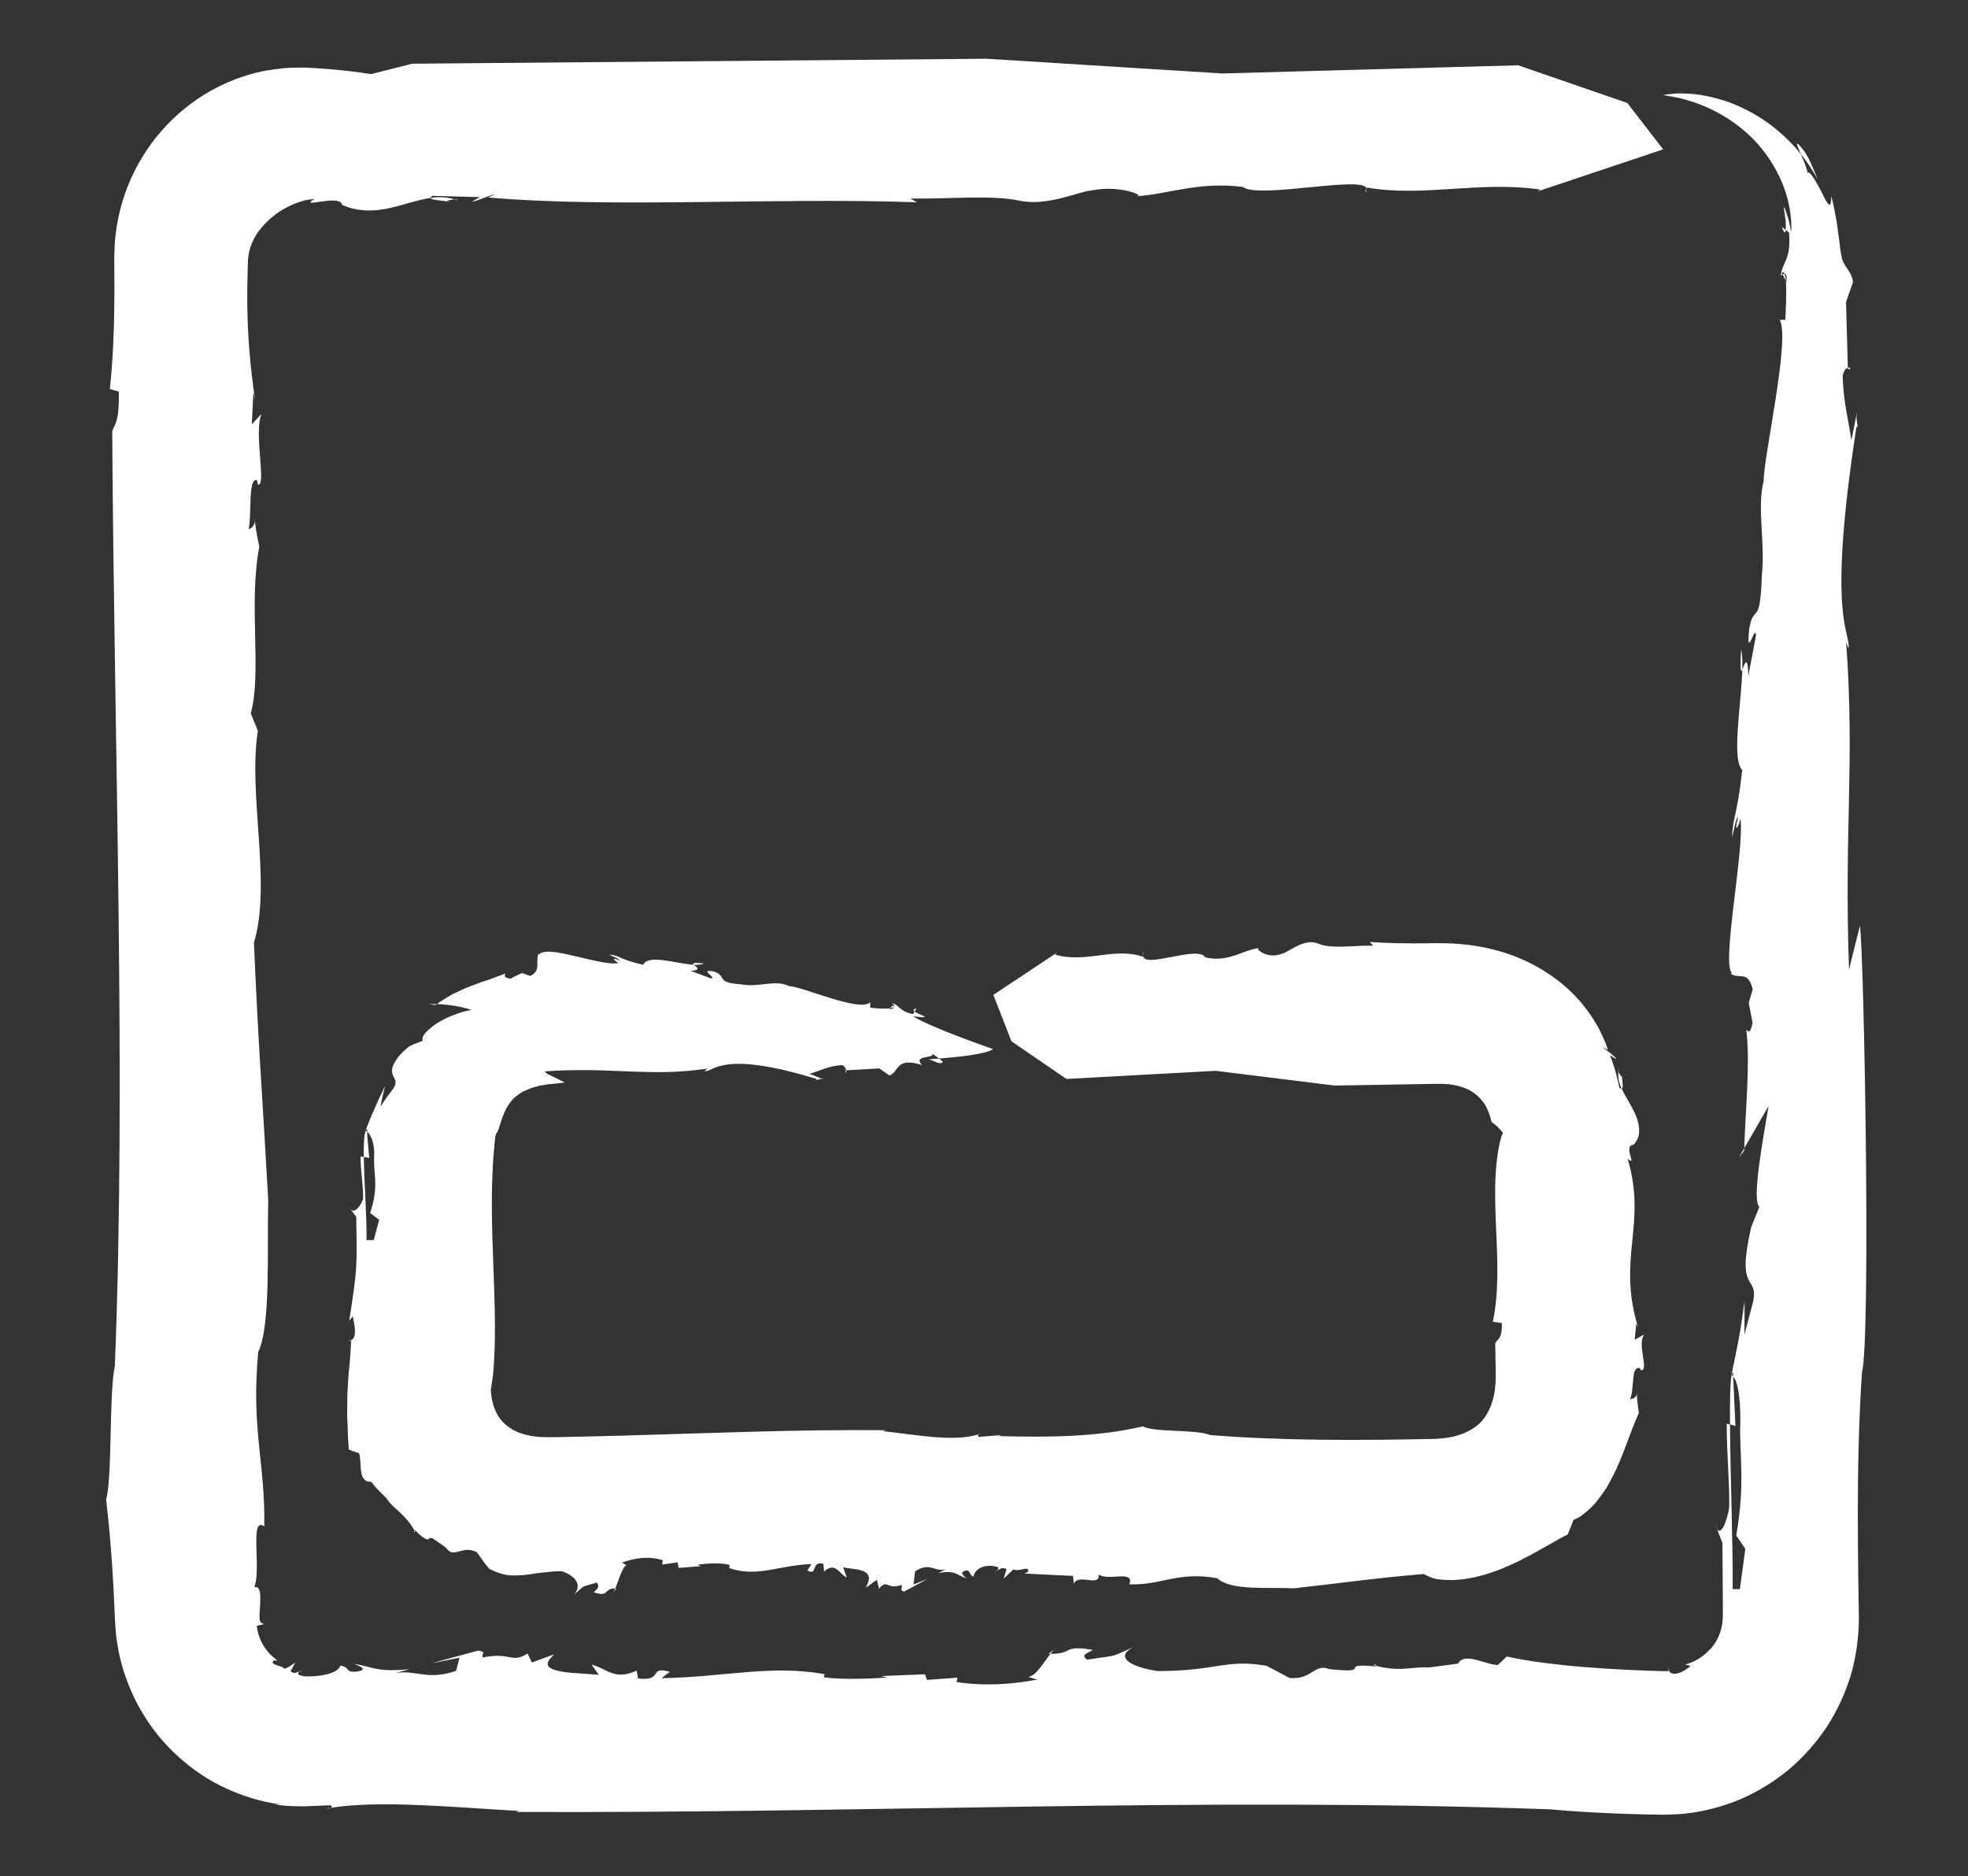 <?xml version="1.0" encoding="UTF-8"?>
<svg id="Layer_1" data-name="Layer 1" xmlns="http://www.w3.org/2000/svg" viewBox="0 0 435.19 414.82"><rect x="0" y="0" width="435.19" height="414.82" fill="#333333" stroke="none"/>
  <defs>
    <style>
      .cls-1 {
        fill: #fff;
        stroke-width: 0px;
      }
    </style>
  </defs>
  <g>
    <path class="cls-1" d="m361.95,308.32c.1-.39-.03-.6,0,0h0Z"/>
    <path class="cls-1" d="m136.26,351.23c-.09,0-.13,0-.22,0-.16.4-.31.75-.45,1.01l.68-1.02Z"/>
    <path class="cls-1" d="m91.84,338.76c-.07-.12-.13-.2-.19-.31-.13.2-.34.34.19.31Z"/>
    <path class="cls-1" d="m219.88,347.5c.32.02.49-.07.62-.2-.18.09-.37.16-.62.2Z"/>
    <path class="cls-1" d="m357.79,236.81s.06.12.1.2c.02-.2.02-.39.07-.6l-.17.4Z"/>
    <path class="cls-1" d="m358.74,237.6c.04,1.18-.63-.14-.85-.58-.17,1.37.16,2.49.69,3.73.3-.06.3-.72.22-1.4-.08-.67-.2-1.41-.06-1.75Z"/>
    <path class="cls-1" d="m233.66,210.69l.36-.25c-.15.07-.26.16-.36.25Z"/>
    <path class="cls-1" d="m216.32,317.18c.18-.06.38-.08.55-.15-.28-.02-.44.05-.55.15Z"/>
    <path class="cls-1" d="m252.71,211.31l.21-.98c-.18.41-.23.71-.21.98Z"/>
    <path class="cls-1" d="m135.58,352.25l-.26.38c.09-.09.17-.22.26-.38Z"/>
    <path class="cls-1" d="m76.9,296.54c.3-.01.54-.09.75-.18,0-.04,0-.07,0-.09l-.75.28Z"/>
    <path class="cls-1" d="m197.58,222.63c-.01-.12-.04-.25-.09-.38l-.67.7c.36-.06.6-.17.76-.31Z"/>
    <path class="cls-1" d="m81.18,250.3c-.11-.05-.21-.2-.33-.21-.09.25-.17.6-.24,1.05-.06.37-.09.77-.12,1.25-.05.95-.06,2.13-.04,3.46l1.2.17-.25-2.76-.12-1.38-.06-.7-.03-.87Z"/>
    <path class="cls-1" d="m124.89,239.35l-2.45-1.21-1.23-.6c-.25-.1-.28-.19-.43-.28l-.37-.28.43-.08c.08-.01.13-.03.23-.04l.36-.02c.48-.03.94-.05,1.4-.08.92-.03,1.81-.07,2.68-.1,1.73-.04,3.36-.05,4.92-.03,3.11.04,5.92.18,8.67.29,5.48.22,10.69.34,17.42-.64l-.74.52c1.96.56,3.06-4.87,24.72,1.76v.24c.75-.04.75-.53,2.25.12l-3.74-1.48c2.24-.61,4.2-1.76,7.19-1.93.64.27.85.76.92,1.15l7.33-.41,2.25,1.56c2.24-.85,1.22-4.15,7.21-2.31-2.26-2.29,2.97-1.37,2.23-2.54.3.28.99.71,1.54,1.1,3.56-.27,10.28-.91,11.94-2.08,0,0-13.95-4.82-17.71-7.26,5.02.62,1.32-.28.33-1.05l-.33.57c-3.01-.56-3.01-2-4.51-2.4,0,.12.05.26.09.4l.19-.19c.14.26.06.43-.1.58.04.31-.1.55-.92.47l.16-.15c-1.26.21-3.43-.02-4.37-.12l-.02-1.21c-2.23,2.3-14.99-3.5-17.98-3.58-3.01-1.52-6.74.38-10.49-.38-5.98-.39-3-1.76-6-2.8-3.75-.76.76,1.41-.74,1.49l-4.5-1.68c2.61-.15,1.19-.87.72-1.34-3.89-.2-10.02-2.42-11.21,0-5.25-1.15-5.26-2.12-7.51-2.24.75.44,2.25.84,2.26,1.32-2.1-1.06-1,.26-.14.5-1.6.52-5.76-.57-9.6-1.47-1.92-.45-3.76-.85-5.17-.97-.35-.03-.67-.04-.96-.04-.32.01-.69.06-.96.12-.56.13-.92.35-1.01.68l-.02-.48c-.83,2.01.66,3.85-1.86,5.06l-1.85-.65c-.85.42-1.68.75-2.49,1.26-1.88-.23-1.15-.93-1.19-1.17-.52.24-1.08.45-1.65.64-.58.2-1.17.46-1.79.67-.62.22-1.26.42-1.91.63-.65.25-1.31.5-1.98.76-1.36.45-2.69,1.13-4.04,1.76-.68.3-1.3.73-1.93,1.1-.62.4-1.26.77-1.83,1.2,2.74.14,5.26.53,7.64,1.29-.52.12-1.1.26-1.71.4-.61.16-1.23.4-1.88.63-1.33.43-2.6,1.11-3.78,1.79-1.17.69-2.08,1.54-2.74,2.22-.63.71-.85,1.39-.64,1.81-.98.36-2.06.73-3,1.23-.94.78-1.72,1.48-2.26,2.14-.52.67-.88,1.25-1.13,1.76-.51,1.01-.46,1.71-.29,2.26.36,1.1,1.18,1.58.19,3.13-.49.63-.97,1.29-1.46,1.96-.24.34-.49.68-.72,1.02l-.64,1.05.17-1.13c.07-.38.17-.75.25-1.13l.54-2.26c-.52,1.08-.96,2-1.36,2.82-.4.84-.68,1.59-1.01,2.32-.31.73-.68,1.45-.97,2.2-.3.77-.61,1.58-.98,2.51.02,0,.03.04.05.04.09-.26.19-.43.31-.46l.02.67c.24.15.45.41.64.78.19.34.37.67.51,1.12.28.88.43,2.03.4,3.35-.28,3.75,1.17,6.69-.91,12.69l2.01,1.5-1.2,4.5h-1.6c.1-4.41-.51-12.71-.59-18.38l-.73-.1c0,3.36.71,7.19.55,9.41-.32,1.08-1.98,3.85-3.06,1.84l1.56,2.08c.18,11.23.26,11.3-1.56,23.01l.8-1.02c.47,2.32.93,4.64-.37,5.29-.07,1.76-.18,3.53-.34,5.28-.04.44-.09.87-.13,1.3-.05.43-.1.81-.13,1.46-.07,1.17-.14,2.32-.21,3.44-.06,1.14-.02,2.29-.05,3.4,0,.56-.02,1.11-.02,1.65.02.55.05,1.1.07,1.63.03,1.09.07,2.13.1,3.12.08,1.01.15,1.98.19,2.91.76.29,1.51.55,2.26.8.38,1.06.27,2.65.46,4.02.18,1.36.8,2.43,2.21,2.27.54.65,1.04,1.3,1.63,1.9l1.78,1.78c.84,1.34,1.92,2.13,2.88,3.04.95.94,1.94,1.85,2.94,3.46h0s.01.02.01.02c.12.2.25.41.37.62.04-.04.05-.1.07-.15,1.24,1.34,2.02,1.8,2.44,2.01.43.19.57.03.73-.1.16-.13.34-.23.85.04.5.3,1.38.86,2.98,2.09.8,1.25,1.74,1,2.81.7.54-.15,1.11-.31,1.75-.33.64-.02,1.33.14,2.15.51.84,1.22,1.75,2.51,2.74,3.7,1.55.76,2.87,1.19,4.07,1.38,1.19.13,2.28.08,3.45-.02,1.18-.06,2.38-.36,3.89-.51,1.7-.15,2.8-.35,4.52-.35,3.23.96,4.79,3.27,2.65,5.32,2.94-2.48,1.34-1.62,5.24-2.8.6,1.02.18,1.24-.68,2.15,3.46,1.19,2.14-.92,4.75-.86.76-1.92,1.64-4.98,2.48-5.1l-1.01-.6c2.76-1.03,5.78-1.5,9-.54l-.12.97,3.42-.49.21,1.23,4.88-.38-.67-.33c1.15-.16,4.91-.59,7.07.06l-.08.69c6.08,2.14,11.08-.66,18.2-.89l-.93,1.4c2.42,1.39.66-2.16,3.55-1.46l.14,1.72c2.54-2.26,3.29.48,5.04,1.33l-.82-2.25,3.3.48c3.63.75,2.23,2.85,1.7,4.03l2.47-1.78.48,1.99c1.81-2.31,1.81.37,4.98-.87.26.75-.54,1.18.54,1.5l5.23-2.81-3.15,1.24.38-2.91c3.28-2.21,4.45.32,6.79-.49l-1.62.86c3.83-.71,4.03.53,6.19,1.17-.67-.54-1.69-1.34-.14-1.72,1.14-.16.62,1.02,1.69,1.34.26-1.94,3-2.96,5.49-2.05-.03.28-.08.54-.25.72.63-.31.96-.81,2.07-.35l-.65,2.15,2.13-2.05c1.42.59,3.49-.97,3.3.48l-.81.43,10.74.52.15,1.72c1.06-2.37,5.85.9,5.5-2.06,2.03,1.61,7.98-1.14,6.79,2.2,7.06.26,10.87-2.95,19.45-1.33,3.06,2.83,11.43,1.91,16.94,2.21,10.77-1.18,17.72-2.25,28.73-3.16.83.49,1.71.84,2.62,1.08.18.06.59.1.9.13.33.03.66.06,1,.08.67.04,1.36.05,2.06.04,2.81-.11,5.81-.76,8.76-1.8.73-.22,1.47-.52,2.2-.84.73-.31,1.45-.63,2.17-.94,1.44-.63,2.83-1.45,4.21-2.12,1.37-.74,2.69-1.56,4.01-2.24,1.29-.76,2.56-1.51,3.87-2.13.48-1.06.88-2.15,1.27-3.2.44-.19.88-.41,1.32-.66.42-.26.83-.57,1.23-.9.8-.66,1.63-1.4,2.37-2.26.71-.87,1.41-1.82,2.09-2.82.66-1,1.2-2.1,1.79-3.19,2.24-4.46,3.65-9.31,5.67-13.84-.35-2.42-.43-3.62-.42-4.16-.12.42-.5,1.03-1.52,1.11.57-1.27.54-3.19.74-4.75.04-.37.1-.81.16-1.04.06-.25.13-.46.24-.64.21-.35.53-.54,1.02-.47l.2.48c1.99.28-.93-5.77.79-7.89l-2.13,1.16.36-3.6.41.96c-4.74-15.63,2.02-22.71-2.32-37.38,2.33,1.94-1.22-2.89,1.32-3.09.4-.46.69-.92.89-1.37.1-.23.18-.44.23-.67.05-.29.09-.57.1-.86.05-1.14-.22-2.27-.64-3.35-.85-2.19-2.33-4.16-3.22-6.18-.12.03-.28,0-.52-.19-.24-1.26-.56-2.39-.86-3.6-.32-1.19-.77-2.36-1.17-3.54,2.31,1.49,1.22.46-.01-.55-1.27-.98-2.61-1.9-.47-.65-1.54-4.72-4.57-9.6-8.89-13.54-4.32-3.91-9.78-6.86-15.44-8.4-1.42-.36-2.84-.75-4.27-.95-.71-.12-1.43-.25-2.14-.34l-2.13-.2c-1.43-.16-2.82-.14-4.23-.18h-.53s-.4,0-.4,0h-.78s-1.56.03-1.56.03c-4.15.04-8.28-.02-12.28-.3l.7.83c-4.05-.16-9.1.84-12.17-.48-3.08-1.32-6.73,2.1-7.93,2.23-3.37,1.42-6.44-1.41-4.99-1.26-3.61.39-7,3.33-12,2.07-1.71-2.73-13.65,2.67-13.8-.4l-.05.26c-6.41-2.16-12.45,1.52-19.35-.44,0,0,.13-.23.37-.43l-14.04,9.32,4,10.26,12.17,8.33,32.98-1.8,26.32,3.26,16.01-.27,4-.07,2-.03h.5s.23-.01.23-.01h.13s.51.01.51.01c.7-.04,1.32.07,1.97.09.59.11,1.21.16,1.74.32,1.09.26,2.04.61,2.85,1.04.8.46,1.47.98,2.08,1.6.6.63,1.17,1.34,1.61,2.27.2.48.46.94.61,1.51.09.28.21.54.26.76.07.24.13.52.19.82.87.58,1.72,1.41,2.53,2.4-.11.27-.23.53-.34.8-.11.37-.21.79-.31,1.19-.19.81-.35,1.64-.48,2.47-.26,1.67-.42,3.38-.51,5.13-.18,3.49-.06,7.1.09,10.74.3,7.29.75,14.7-.69,21.46l1.99.28c.12,3.81-1.11,3.55-1.46,4.5.04,2.21.07,4.43.11,6.64-.03.64-.02,1.28-.02,1.91-.08.58-.1,1.2-.17,1.77-.32,2.27-1,4.06-1.89,5.51-.88,1.47-2.11,2.58-3.85,3.52-1.73.92-4.03,1.57-6.72,1.71-.18.01-.29.04-.53.05l-.82.02-1.65.03c-1.1.02-2.19.04-3.28.06-2.18.03-4.36.06-6.53.09-4.33.04-8.63.04-12.87,0-8.49-.1-16.78-.4-24.78-1.03-3.09-1.32-12.47-.54-14.89-1.93-10.39,2.44-21.41,2.41-31.81,2.16l.39-.22-4.9.38c-.21-.16-.23-.4-.08-.55-5.53,1.76-14.24.02-21.01-.7l.4-.22c-19.75-.18-38.79.66-57.8,1.19-4.75.13-9.5.25-14.26.33l-1.78.03h-.45s-.22,0-.22,0h-.13s-.53-.03-.53-.03c-.71-.02-1.42,0-2.05-.12l-.98-.1c-.3-.08-.6-.15-.9-.21-.63-.09-1.13-.33-1.69-.49-.29-.06-.51-.21-.75-.32l-.72-.33c-.21-.15-.41-.28-.63-.41l-.33-.18-.27-.24c-.18-.15-.37-.3-.56-.43-.17-.16-.31-.35-.48-.51-.37-.28-.57-.73-.88-1.06-1.02-1.54-1.66-3.56-1.81-6.05.12-.62.23-1.25.28-1.85.07-.33.13-.66.17-.99l.06-.49.05-.61c.19-2.36.3-4.76.34-7.19.08-4.87-.09-9.87-.28-14.95-.19-5.08-.39-10.25-.38-15.45,0-2.6.07-5.21.21-7.82.07-1.3.16-2.61.28-3.92l.19-1.96.05-.49c.02-.15.03-.36.06-.41l.16-.51c.52-.48.84-2.23,1.48-3.84.19-.37.28-.84.51-1.17.1-.17.14-.41.26-.57.12-.16.21-.33.3-.52.44-.64.85-1.25,1.4-1.78.58-.5,1.25-1.02,2.08-1.48.89-.38,1.84-.84,2.9-1.05.26-.06.51-.13.75-.21.27-.04.52-.08.77-.11.54-.08.77-.2,1.72-.25,1.52-.13,2.59-.25,3.06-.37Z"/>
    <path class="cls-1" d="m187.11,236.67h-.16c0,.85.25.53.16,0Z"/>
    <path class="cls-1" d="m96.28,222.24c.1-.08.19-.15.28-.22-.59,0-1.19,0-1.79.01.51.06,1.02.13,1.51.21Z"/>
    <path class="cls-1" d="m155.69,213.05c-2.51-.26-2.63-.06-2.28.28.91.05,1.7-.01,2.28-.28Z"/>
    <path class="cls-1" d="m207.63,235.07c1.32.07.82-.43.04-.99-1.35.09-2.28.15-2.28.15.74.2,1.48.64,2.24.84Z"/>
    <path class="cls-1" d="m202.25,223.68l.41-.68c-.78.17-.75.41-.41.68Z"/>
  </g>
  <g>
    <path class="cls-1" d="m56.37,115.23c.07-.58-.06-.86,0,0h0Z"/>
    <path class="cls-1" d="m231.84,365.7c.18,0,.26,0,.44,0,.32-.4.61-.75.9-1.01l-1.34,1.02Z"/>
    <path class="cls-1" d="m303.77,368.2c.17.04.28.07.44.11-.04-.24.05-.48-.44-.11Z"/>
    <path class="cls-1" d="m66.8,369.38c-.29-.04-.46.05-.59.18.18-.09.36-.16.59-.18Z"/>
    <path class="cls-1" d="m100.83,44.05s-.18.02-.31.04c.25.08.51.14.77.24l-.46-.28Z"/>
    <path class="cls-1" d="m99.39,44.74c-1.59-.29.44-.57,1.13-.65-1.75-.54-3.5-.59-5.28-.34.01.62,3.36.52,4.15.98Z"/>
    <path class="cls-1" d="m339.94,42.34l-.72.25c.3-.07.52-.16.72-.25Z"/>
    <path class="cls-1" d="m73.17,399.75c-.35.06-.76.08-1.08.15.56.02.87-.05,1.08-.15Z"/>
    <path class="cls-1" d="m302.2,41.73l-.41.98c.37-.41.45-.71.41-.98Z"/>
    <path class="cls-1" d="m233.18,364.68l.52-.38c-.18.09-.34.22-.52.38Z"/>
    <path class="cls-1" d="m368.86,368.77c.04.3.13.54.24.73.04,0,.07-.01.09-.01-.11-.23-.22-.46-.32-.72Z"/>
    <path class="cls-1" d="m394.6,60.54c-.12.03-.25.08-.38.18l.7,1.34c-.06-.71-.17-1.2-.31-1.52Z"/>
    <path class="cls-1" d="m383.26,304.36c-.11-.08-.22-.3-.34-.31-.33,1.56-.4,5.67-.36,10.93l1.2.32-.5-10.94Z"/>
    <path class="cls-1" d="m411.3,204.67l-2.42,9.72c-1.11-31.19,1.31-45.74-.64-72.44l.52,1.48c.56-3.89-4.87-6.08,1.76-49.01h.24c-.04-1.49-.53-1.48.12-4.46l-1.48,7.42c-.61-4.45-1.76-8.33-1.93-14.26.27-1.26.76-1.69,1.15-1.81l-.4-14.54,1.56-4.46c-.42-2.22-1.46-2.83-2.16-4.36-.09-.19-.17-.4-.25-.62-.08-.24-.16-.69-.24-1.08-.15-.82-.28-1.78-.39-2.95-.19-1.17-.36-2.55-.58-4.2-.32-1.64-.6-3.58-1.23-5.8.08,3.62-.99,1.54-2.15-.91-.67-1.2-1.37-2.54-1.96-3.38-.62-.83-1.04-1.2-1.02-.6-.1-.44-.32-1.14-.59-1.94-.27-.79-.67-1.62-1-2.39-1.61-2.08-3.9-4.34-6.58-6.41-2.71-2.04-5.88-3.76-9.04-4.97-3.2-1.13-6.34-1.83-8.97-1.96-.66-.04-1.28-.07-1.86-.09-.58-.01-1.12.04-1.62.07-.99.08-1.79.18-2.37.31,0,0,.6.1,1.68.28.53.1,1.18.22,1.92.36.74.19,1.57.43,2.47.7,3.59,1.09,8.24,3.33,12.11,6.76,3.94,3.36,6.88,7.92,8.45,12.09,1.61,4.19,1.82,7.95,1.69,10.1-.29-1.37-.45-2.47-.73-3.27-.26-.81-.45-1.37-.59-1.73-.28-.72-.35-.63-.28-.15.05.49.2,1.38.33,2.27.11.9.1,1.84.06,2.4l.73.58c.32,3.3-.24,4.97-.67,6.11-.48,1.12-.94,1.86-1.14,3.35.12,0,.26-.09.4-.17l-.19-.38c.26-.28.43-.12.58.2.31-.07.55.2.47,1.83l-.15-.31c.21,2.49-.02,6.79-.12,8.66l-1.21.04c2.3,4.42-3.51,29.71-3.58,35.64-1.52,5.96.38,13.36-.39,20.8-.39,11.86-1.76,5.93-2.8,11.89-.76,7.44,1.41-1.5,1.49,1.48l-1.68,8.91c-.14-5.18-.87-2.37-1.34-1.42-.21,7.7-2.42,19.85-.01,22.22-1.15,10.39-2.12,10.42-2.24,14.87.44-1.49.84-4.46,1.32-4.48-1.06,4.16.26,1.99.5.29,1.05,6.35-4.39,32.95-1.75,34.29h-.48c1.97,1.48,3.88-.89,4.97,3.54l-.88,2.96.85,4.46c-.64,2.99-1.16,1.52-1.4,1.52.91,7.26-.18,17.38-.44,26.17l5.37-9.31c-1.24,7.42-3.76,20.8-2.03,22.28l-1.8,4.46c-3.44,14.87,1.5,10.38.46,16.32l-1.96,7.47.03-7.43c-1,7.43-1.64,10.4-2.92,16.33.02,0,.03.07.05.07.08-.41.18-.67.29-.73l.05,1.04c.98.9,1.65,4.78,1.59,10.01-.28,7.44,1.17,13.25-.91,25.12l2.01,2.96-1.2,8.91h-1.6c.1-8.73-.51-25.17-.59-36.39l-.73-.2c0,6.66.71,14.23.55,18.63-.32,2.14-1.98,7.63-3.06,3.65l1.57,4.11c.04,5.55.06,9.73.09,13.23,0,.88,0,1.71,0,2.51,0,.2,0,.4,0,.6,0,.19-.02.23-.03.34-.02.2-.03.4-.05.59-.02.19,0,.39-.04.57l-.12.55c-.07.36-.11.72-.26,1.06-.41,1.38-1.08,2.71-2.29,4.04-.65.63-1.32,1.34-2.27,1.91-.43.34-.97.55-1.48.85-.57.2-1.13.48-1.78.62.37.09.81.26,1.2.29-1.64,1.56-4.05,2.38-4.76,1.17-.41.01-.82-.01-1.23.01l-2.52-.07c-1.74-.07-3.48-.14-5.21-.21-3.45-.16-6.84-.38-10.08-.65-6.48-.54-12.34-1.3-16.86-2.31l-1.98,1.88c-2.94-.1-7.35-2.95-8.78-.31l-6.28.83c-4.02-.14-6.48.93-11.06-.15h0s-.03,0-.03,0c-.28-.07-.58-.14-.86-.22,0,.06.03.11.05.16-9.09-.83.09,1.69-10.32.6-3.34-1.34-3.7,2.39-8.77,1.96l-5.1-2.7c-9.2-1.55-10.77,1.16-24.09,1.17-6.4-.96-9.49-3.27-5.25-5.32-5.83,2.48-2.65,1.62-10.38,2.8-1.19-1.02-.37-1.24,1.34-2.15-6.86-1.19-4.23.92-9.41.86-1.5,1.92-3.24,4.98-4.92,5.1l2,.6c-5.48,1.03-11.46,1.5-17.84.54l.24-.97-6.78.49-.43-1.23-9.68.38,1.33.33c-2.27.16-9.74.59-14.01-.06l.16-.69c-12.04-2.14-21.97.66-36.07.89l1.85-1.4c-4.8-1.39-1.32,2.16-7.04,1.46l-.29-1.72c-5.04,2.26-6.52-.48-9.99-1.33l1.62,2.25-6.54-.48c-7.2-.75-4.42-2.85-3.37-4.03l-4.9,1.78-.96-1.99c-3.58,2.31-3.58-.37-9.87.87-.52-.75,1.07-1.18-1.06-1.5l-10.36,2.81,6.25-1.24-.76,2.91c-6.51,2.21-8.81-.32-13.46.49l3.2-.86c-7.58.71-7.99-.53-12.27-1.17,1.33.54,3.36,1.34.29,1.72-2.25.16-1.22-1.02-3.35-1.34-.25.97-1.74,1.71-3.78,2.09-1.02.19-2.18.3-3.39.29h-.46s-.23-.01-.23-.01l-.12-.02-.47-.1c-.31-.09-.63-.13-.92-.31.06-.27.14-.51.31-.68-.31.12-.56.26-.86.33-.15.03-.32.04-.5,0-.18-.07-.38-.19-.6-.36.38-.64.73-1.29,1.04-1.94-.33.25-.7.51-1.09.77-.39.26-.79.42-1.23.65-.27-.21-.57-.43-.92-.54-.36-.09-.71-.21-1.01-.33-.64-.18-1-.48-.5-1.01l.41.05h.43c-1.28-.91-2.37-2.09-3.17-3.41-.78-1.33-1.26-2.78-1.43-4.26l1.68-.41c-.59-.09-.97-.42-1.01-.9-.02-.12-.04-.24-.05-.36v-.19s-.02-.11-.02-.11v-.24c.04-.65.08-1.31.11-1.94.15-2.55.23-4.75-1.25-4.4,1.61-4.02-1.14-15.82,2.2-13.45.26-13.99-2.95-21.55-1.33-38.56,2.83-6.06,1.91-22.66,2.21-33.57-1.18-21.34-2.25-35.13-3.16-56.94,3.95-13.12-1.36-32.72.87-46.83l-1.57-3.87c2.5-9.38-.56-23.71,1.88-36.87-.69-3.23-.9-4.92-.96-5.67-.08.6-.37,1.5-1.37,1.79.7-3.76-.18-11.36,1.81-10.82l.2.96c1.99.55-.93-11.41.79-15.6l-2.13,2.3.36-7.12.41,1.91c-1.18-7.73-1.65-14.4-1.75-20.52-.05-3.06,0-5.97.08-8.81.03-.7.05-1.4.08-2.1.06-.35.11-.69.15-1.02,0-.34.17-.66.23-.98l.11-.48.19-.46c.43-1.23,1.05-2.36,1.85-3.37.78-1.02,1.69-1.96,2.72-2.83,1.03-.88,2.19-1.65,3.55-2.33.33-.19.7-.3,1.06-.5.36-.19.76-.27,1.15-.45.4-.18.83-.23,1.27-.4l.17-.06c.05-.02.1-.04.23-.05l.67-.09c.45-.06.9-.13,1.35-.19-3.85,2.33,5.72-1.22,6.1,1.32,7.32,3.2,13.57-.69,19.57-1.54,0-.12.07-.27.42-.47l10.5.3c-6.27,3.22,7.56-2.67,1.8.07,27.37,2.4,63.09-.04,94.78,1.06l-1.39-.83c8.04.16,18.03-.85,24.13.48,6.1,1.32,13.34-2.1,15.7-2.23,6.68-1.42,12.76,1.41,9.89,1.26,7.15-.39,13.87-3.33,23.78-2.07,3.39,2.73,27.05-2.68,27.35.4l.11-.26c12.7,2.16,24.68-1.52,38.36.44,0,0-.26.23-.72.43l27.84-9.32-7.93-10.26-24.13-8.33-65.39,1.81-52.19-3.26-127,1.1-9.07,2.31c-3.12-.51-6.35-.88-9.67-1.14-1.67-.13-3.31-.24-5.06-.32-1.39,0-2.79.04-4.2.1-1.41.15-2.82.34-4.24.56-5.65,1.05-11.18,3.4-15.97,6.82-4.81,3.42-8.9,7.9-11.9,13.06-3.01,5.15-4.91,11-5.52,16.92-.16,1.48-.18,2.96-.24,4.43-.01.43,0,.6,0,.83v.68s.02,1.36.02,1.36c0,1.81,0,3.61.01,5.4-.03,7.17-.28,14.21-1.01,20.93l1.99.56c.12,7.58-1.12,7.06-1.46,8.94.44,70.51,3.1,143.09.58,206.53-1.32,6.12-.54,24.72-1.93,29.52.61,5.15,1.06,10.38,1.4,15.65.17,2.63.31,5.28.42,7.92l.08,1.99.02.52.05.81.11,1.61.13,1.61c.06.54.16,1.07.24,1.6.19,1.07.34,2.14.6,3.19,1.99,8.43,6.51,16.2,12.85,21.89,3.14,2.87,6.7,5.29,10.56,7.05,3.84,1.76,7.94,3.06,12.1,3.57l-1.29.03c1.31.18,2.63.34,3.94.35l1.97.04h.49s.25,0,.25,0h.16s.61-.03.61-.03l4.86-.19c.41.16.46.4.15.55,10.96-1.76,28.23-.02,41.65.7l-.78.22c78.31.36,151-3.36,228.67-.58,4.51.41,9.12.69,13.8.89,2.34.1,4.71.17,7.09.23,1.19.02,2.39.05,3.58.07.41.02,1.67-.02,2.64-.06,1.02-.06,2.04-.06,3.05-.21,4.09-.45,8.13-1.56,11.99-3.14,3.83-1.67,7.42-3.88,10.67-6.54,3.2-2.72,6.03-5.88,8.39-9.4,2.31-3.56,4.12-7.46,5.37-11.55,1.19-4.12,1.76-8.39,1.77-12.65-.04-2.56-.08-5.13-.12-7.7-.07-5.12-.12-10.27-.12-15.43.01-10.33.24-20.72.92-31.08,1.98-7.6.49-91.42-.44-98.83Z"/>
    <path class="cls-1" d="m408.64,81.31v.32c.85-.01.53-.5,0-.32Z"/>
    <path class="cls-1" d="m385.7,254.43c0-.19.01-.37.02-.55l-1.18,2.06,1.16-1.51Z"/>
    <path class="cls-1" d="m385.01,143.54c-.26,4.98-.06,5.21.28,4.51.05-1.8-.01-3.38-.28-4.51Z"/>
    <path class="cls-1" d="m399.08,33.58c-1.16-1.63-1.71-1.98-1.72-1.73-.01.13.09.41.26.79.15.4.36.9.6,1.44,1.27,1.53,2.16,2.97,2.79,3.98.32.51.57.9.71,1.2.15.29.23.44.23.44-.37-1.05-.85-2.04-1.28-3.09-.42-1.05-.97-2.05-1.58-3.03Z"/>
    <path class="cls-1" d="m394.89,50.85l-.88-.68c.57,1.54.8,1.44.88.68Z"/>
  </g>
</svg>